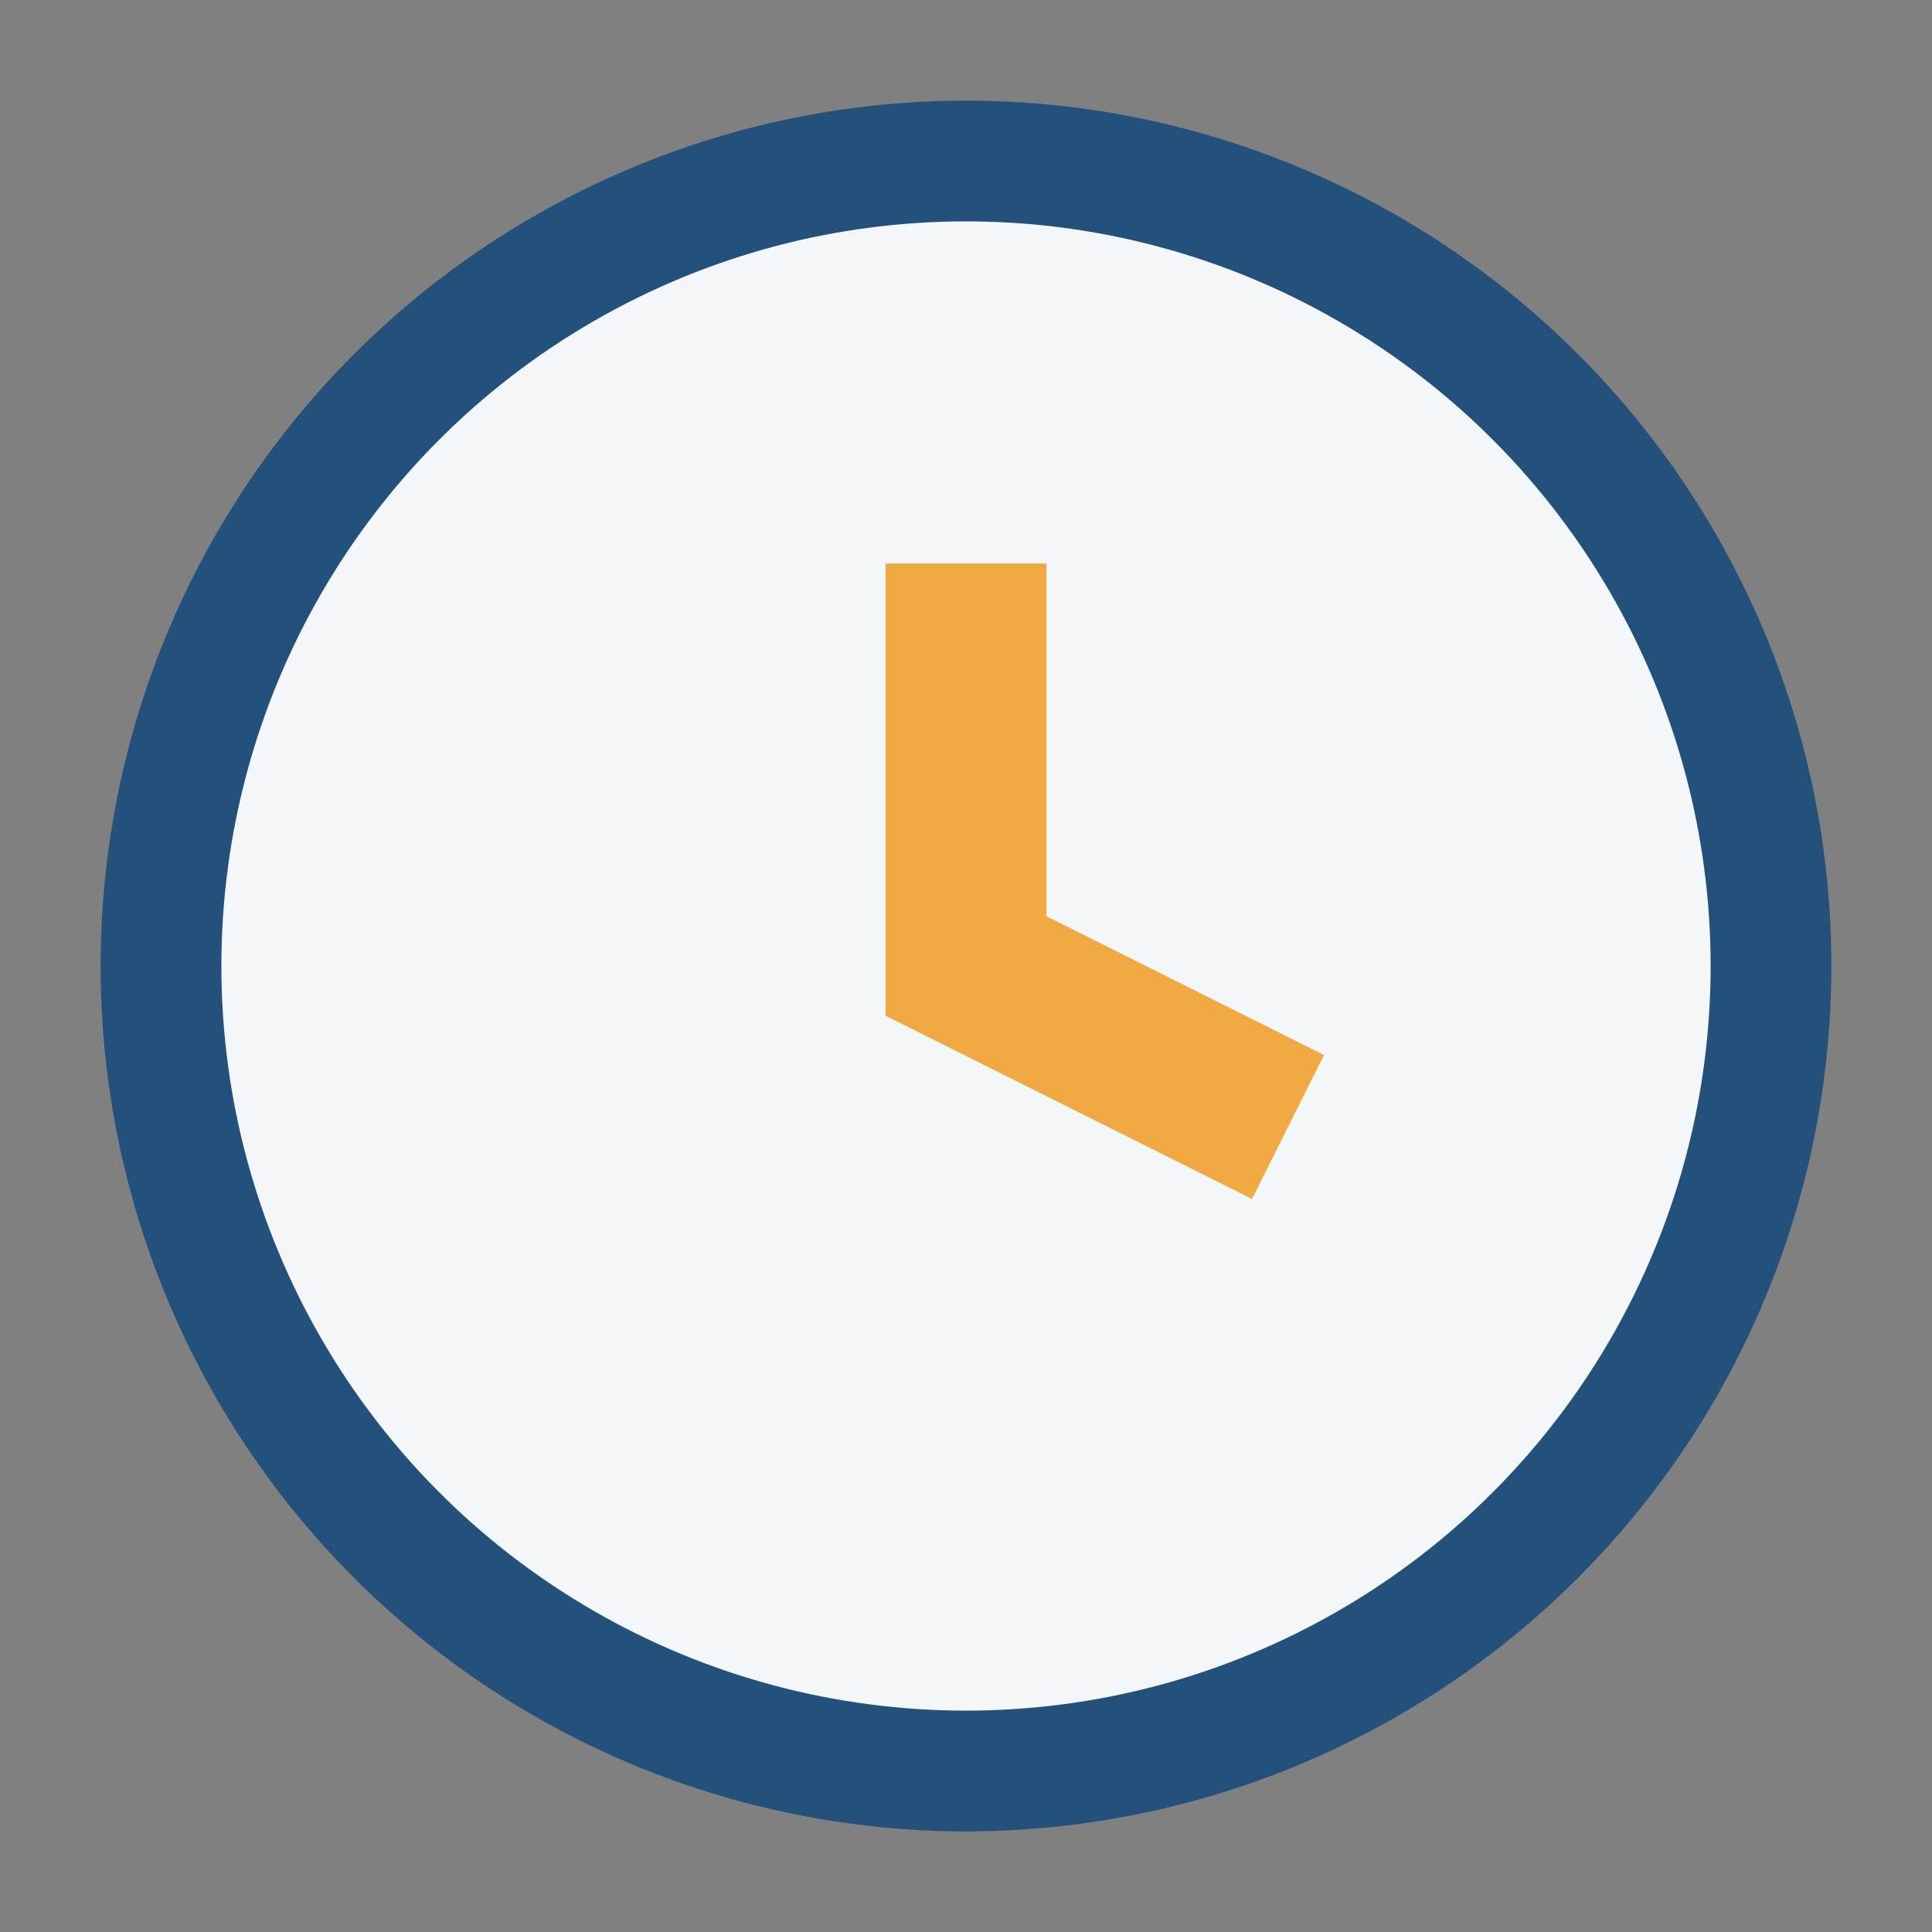 <?xml version="1.0" encoding="UTF-8"?>
<svg xmlns="http://www.w3.org/2000/svg" viewBox="0 0 24 24" width="32" height="32"><rect x="0" y="0" width="24" height="24" fill="#808080" stroke="none"/><circle cx="12" cy="12" r="10" fill="#F3F7F9" stroke="#24517B" stroke-width="1.5"/><path d="M12 7v5l4 2" stroke="#F1A944" stroke-width="2" fill="none"/></svg>